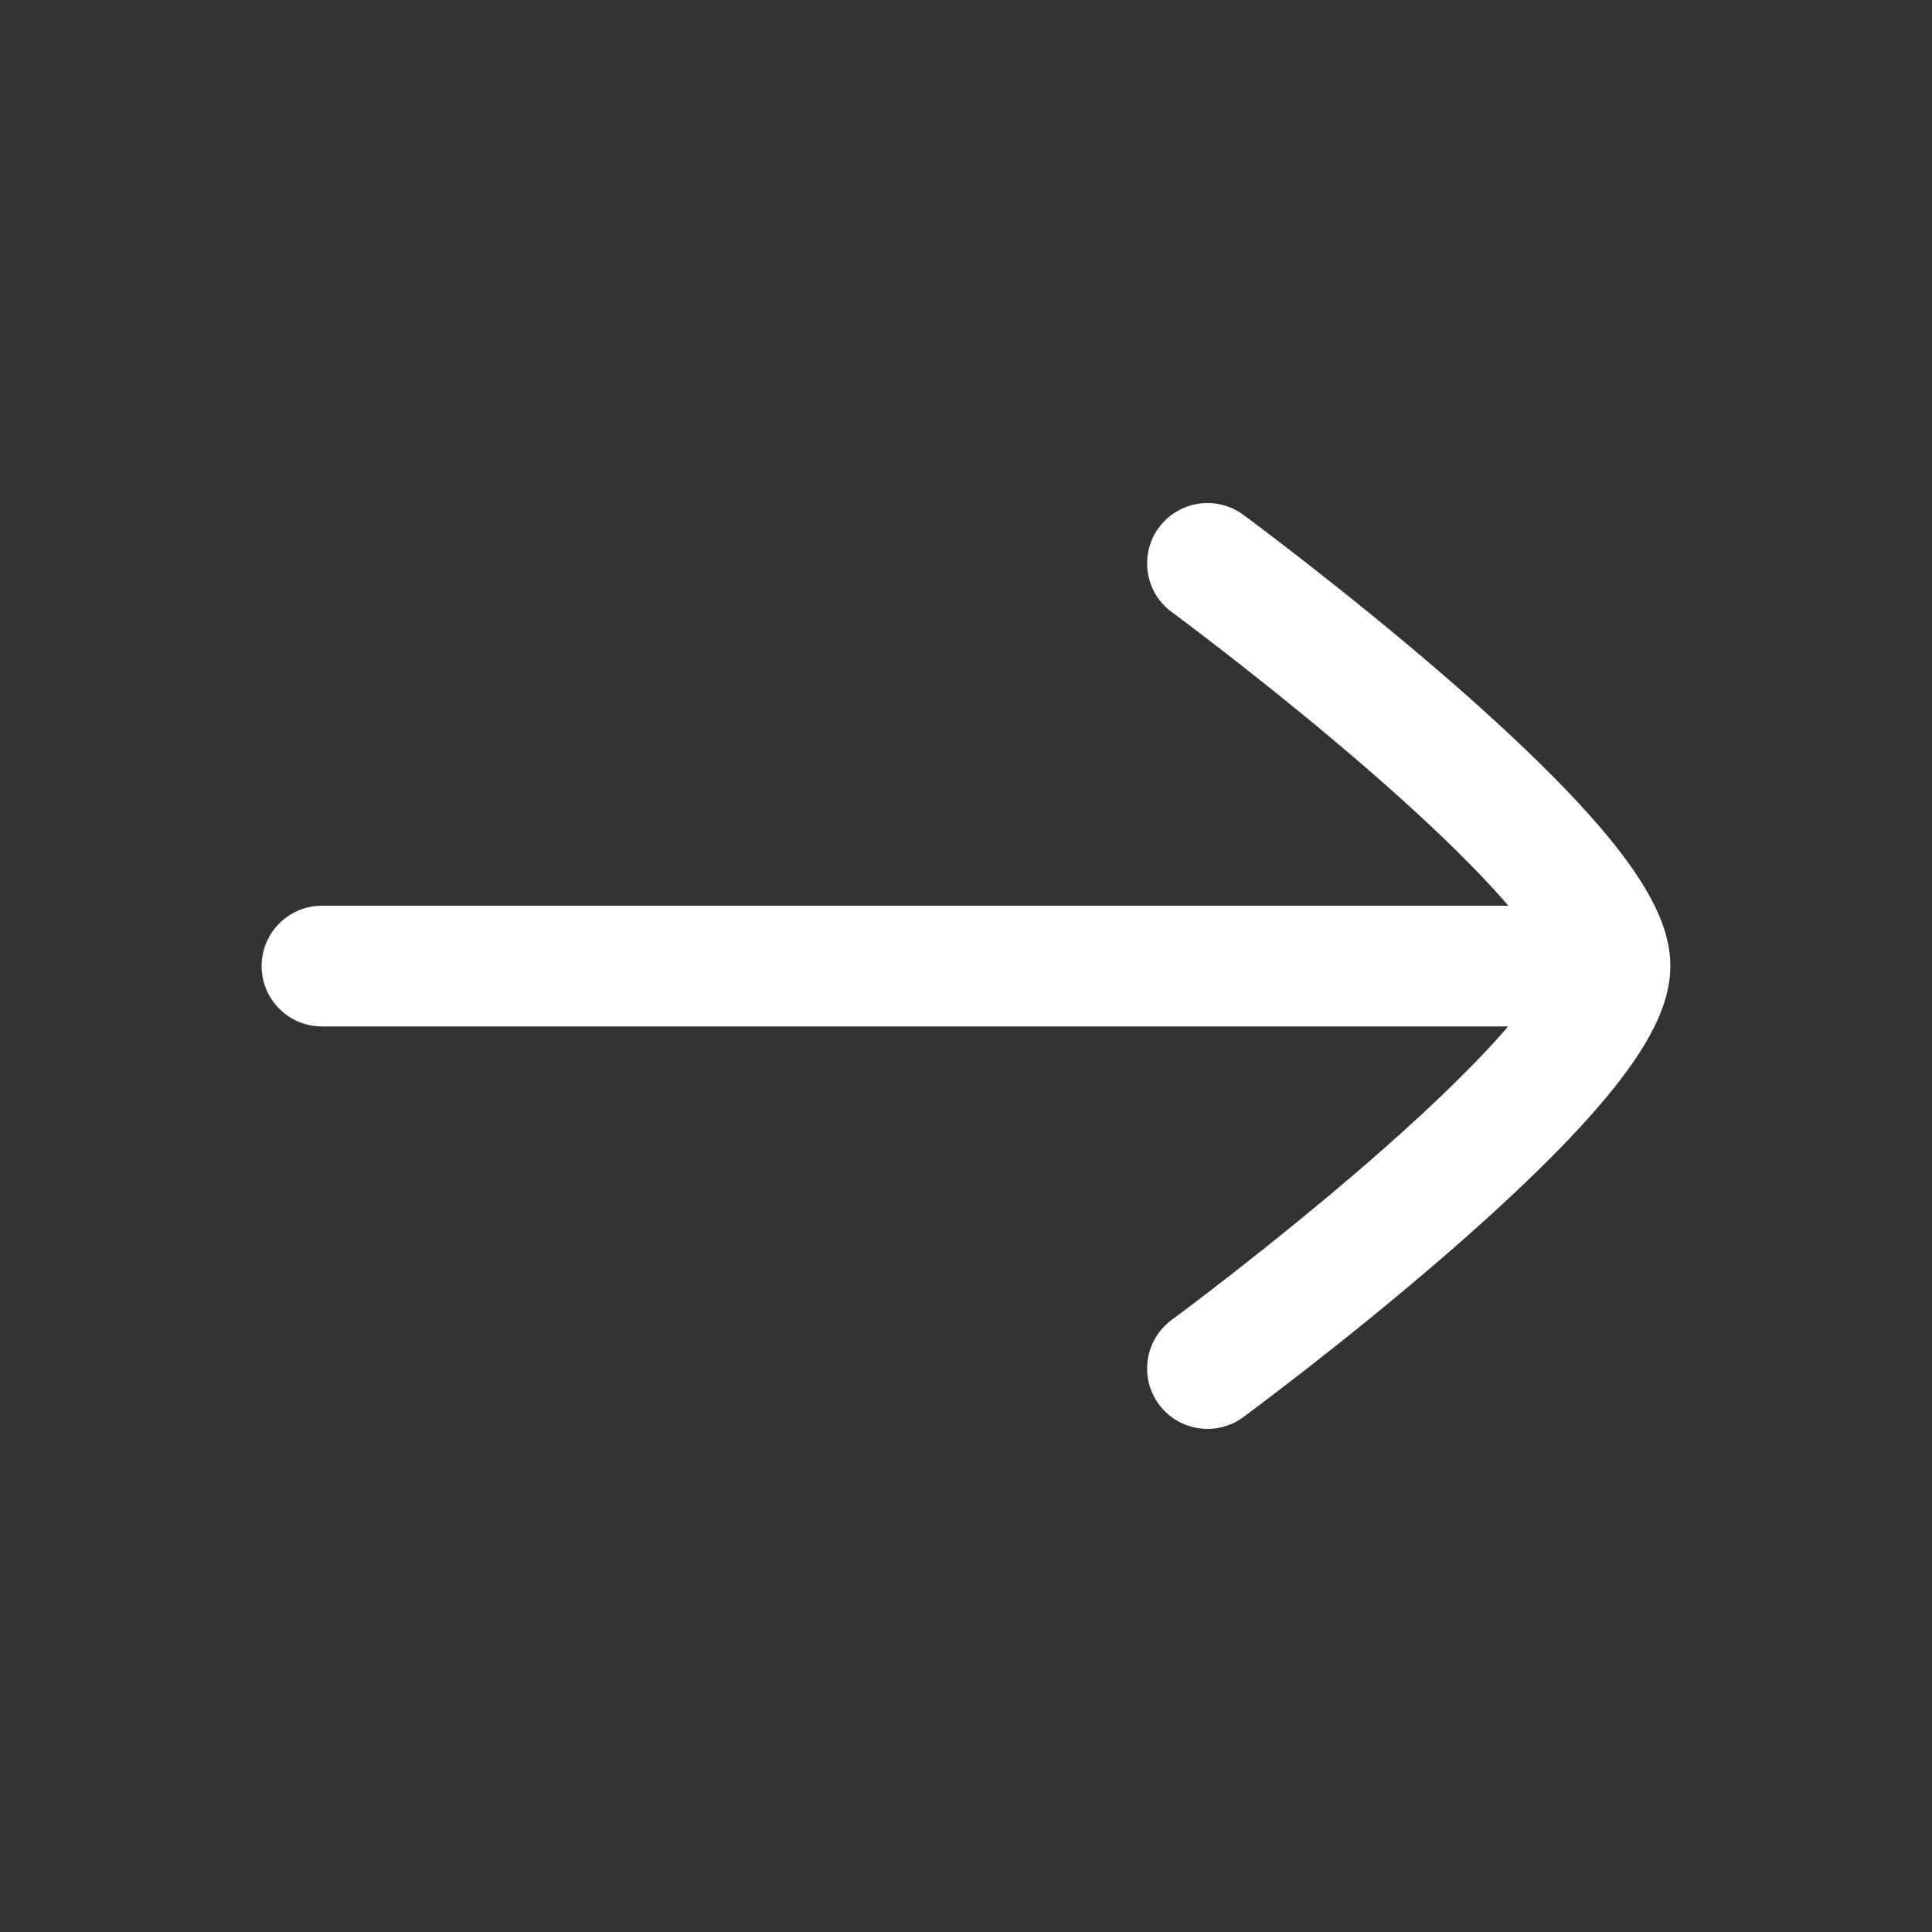 <svg width="24" height="24" viewBox="0 0 24 24" fill="none" xmlns="http://www.w3.org/2000/svg">
<rect x="0" y="0" width="24" height="24" fill="#333333" stroke="none"/>
<path d="M20.75 12C20.75 11.626 20.584 11.28 20.427 11.019C20.258 10.738 20.031 10.448 19.781 10.166C19.28 9.599 18.626 8.99 17.992 8.439C17.354 7.885 16.718 7.375 16.243 7.004C16.005 6.818 15.806 6.667 15.667 6.561C15.597 6.509 15.542 6.468 15.504 6.439L15.461 6.407L15.449 6.398L15.445 6.395C15.112 6.15 14.642 6.221 14.396 6.554C14.15 6.888 14.222 7.357 14.555 7.603L14.568 7.612L14.608 7.642C14.643 7.668 14.696 7.708 14.763 7.758C14.897 7.86 15.089 8.006 15.32 8.186C15.782 8.547 16.396 9.04 17.008 9.571C17.624 10.106 18.22 10.665 18.657 11.159C18.684 11.19 18.711 11.221 18.737 11.251L4 11.251C3.586 11.251 3.25 11.587 3.25 12.001C3.25 12.415 3.586 12.751 4 12.751L18.734 12.751C18.709 12.78 18.683 12.81 18.657 12.84C18.22 13.334 17.624 13.893 17.008 14.428C16.396 14.959 15.782 15.452 15.32 15.813C15.089 15.993 14.897 16.14 14.763 16.241C14.696 16.292 14.643 16.331 14.608 16.357L14.568 16.387L14.555 16.396C14.222 16.642 14.15 17.112 14.396 17.445C14.642 17.779 15.112 17.849 15.445 17.604L15.449 17.601L15.461 17.592L15.504 17.56C15.542 17.532 15.597 17.491 15.667 17.438C15.806 17.332 16.005 17.181 16.243 16.995C16.718 16.625 17.354 16.114 17.992 15.56C18.626 15.009 19.28 14.4 19.781 13.833C20.031 13.551 20.258 13.261 20.427 12.98C20.583 12.721 20.748 12.377 20.75 12.006" fill="white"/>
</svg>
